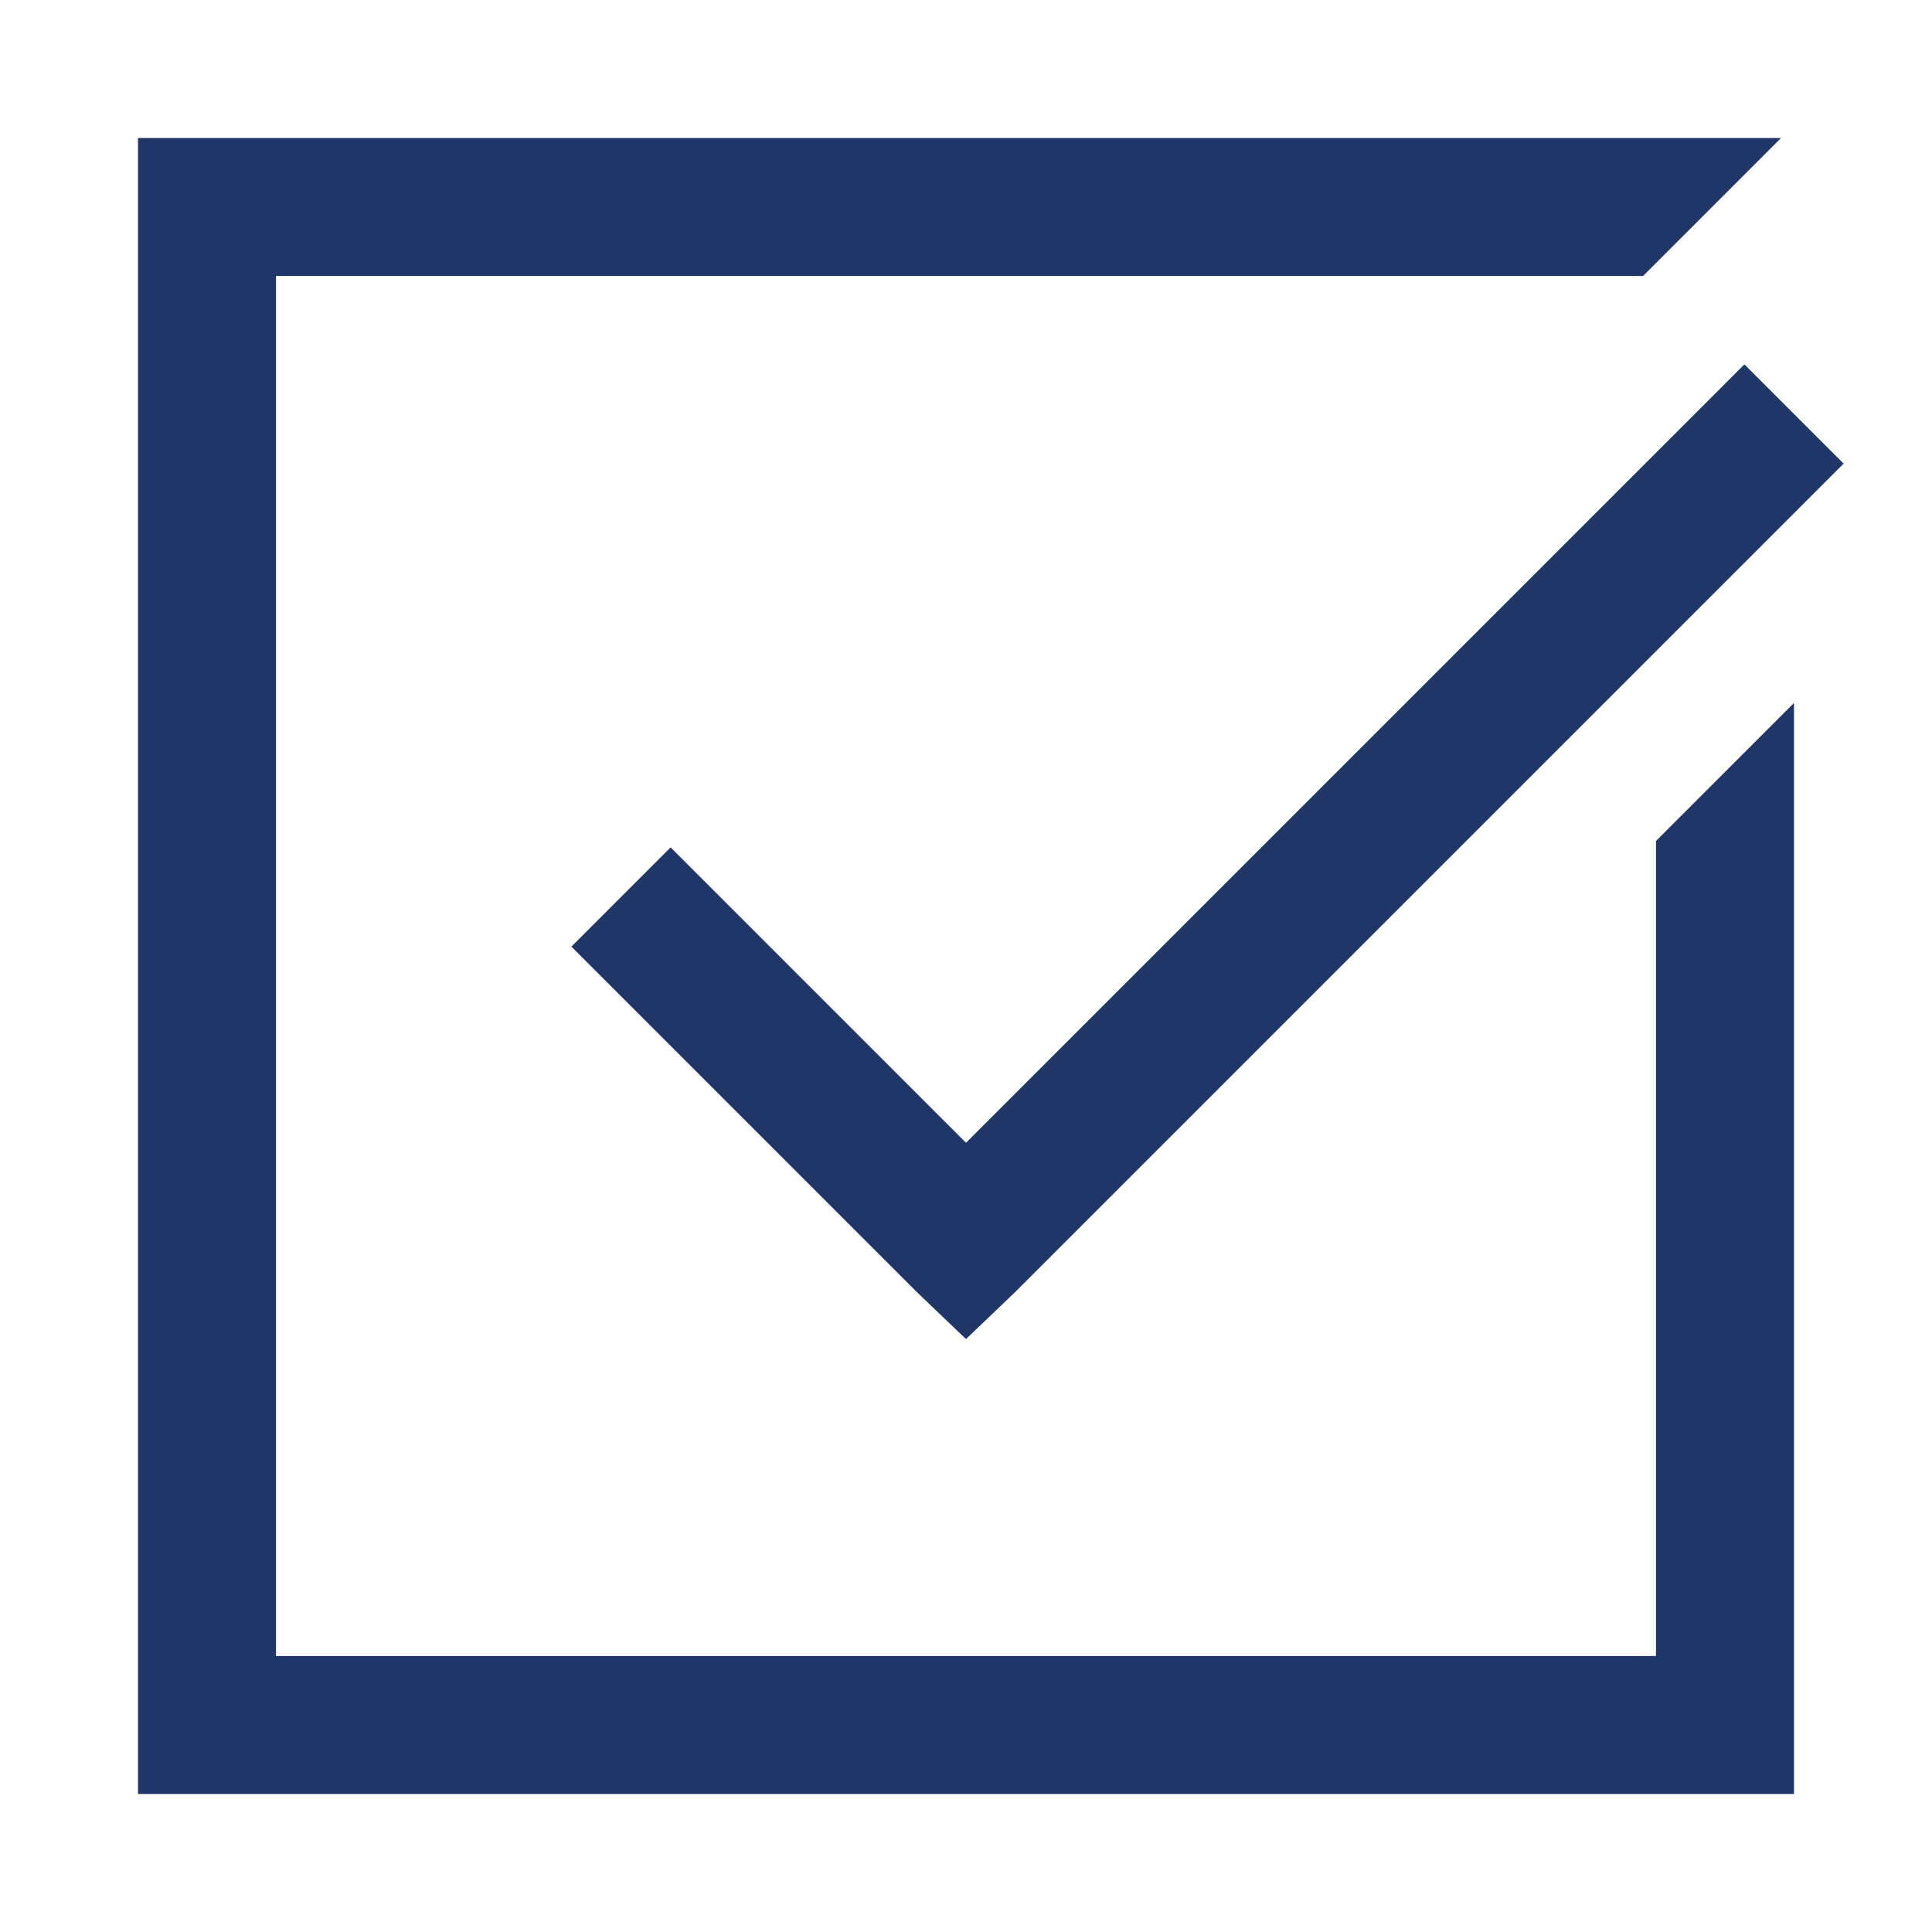 <svg height="28" viewBox="0 0 28 28" width="28" xmlns="http://www.w3.org/2000/svg"><path d="m0 0v24h24v-15.812l-2 2v11.812h-20v-20h19.812l2-2zm23.281 3.281-11.281 11.281-4.281-4.281-1.438 1.438 5 5 .719.688.719-.688 12-12z" fill="#203568" transform="translate(2 2)"/></svg>